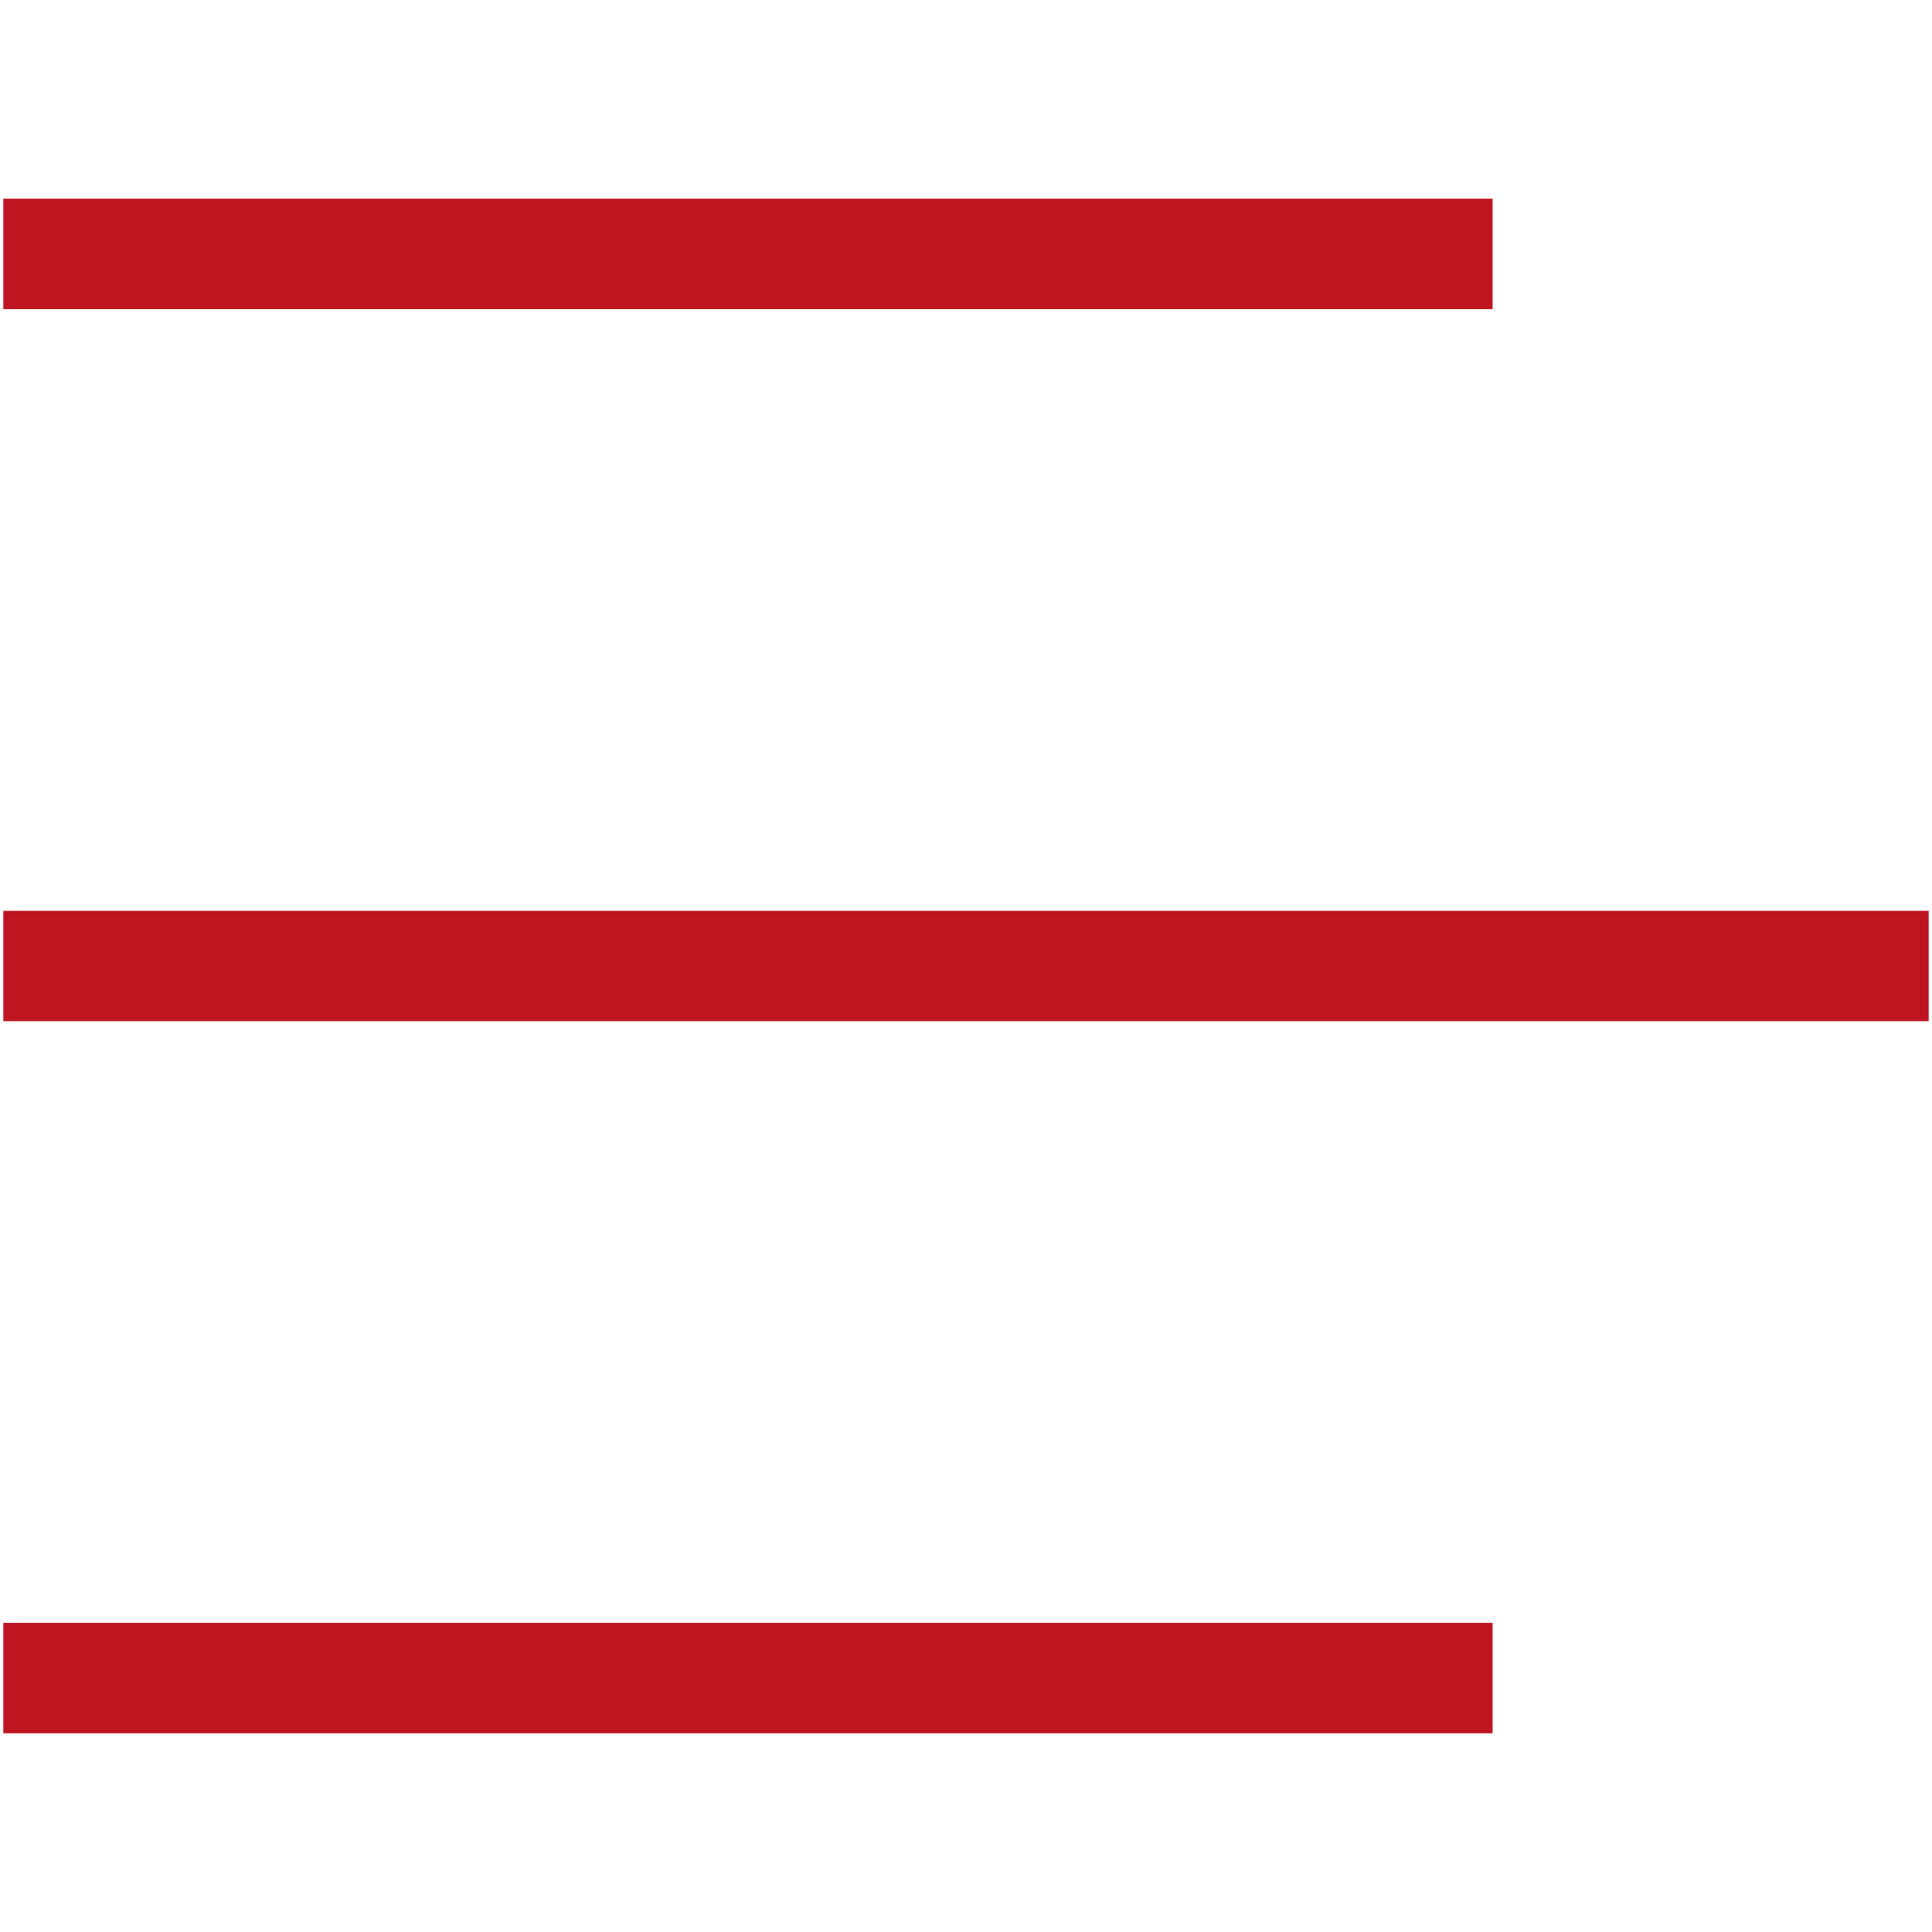 <svg id="a8fbebbb-8513-4540-9cb4-02d57ef50f74" data-name="Capa 1" xmlns="http://www.w3.org/2000/svg" viewBox="0 0 35 35"><title>aside</title><line x1="0.06" y1="4.6" x2="27.04" y2="4.6" style="fill:none;stroke:#be1521;stroke-miterlimit:10;stroke-width:2px"/><line x1="0.06" y1="17.5" x2="34.94" y2="17.5" style="fill:none;stroke:#be1521;stroke-miterlimit:10;stroke-width:2px"/><line x1="0.06" y1="30.4" x2="27.04" y2="30.4" style="fill:none;stroke:#be1521;stroke-miterlimit:10;stroke-width:2px"/></svg>